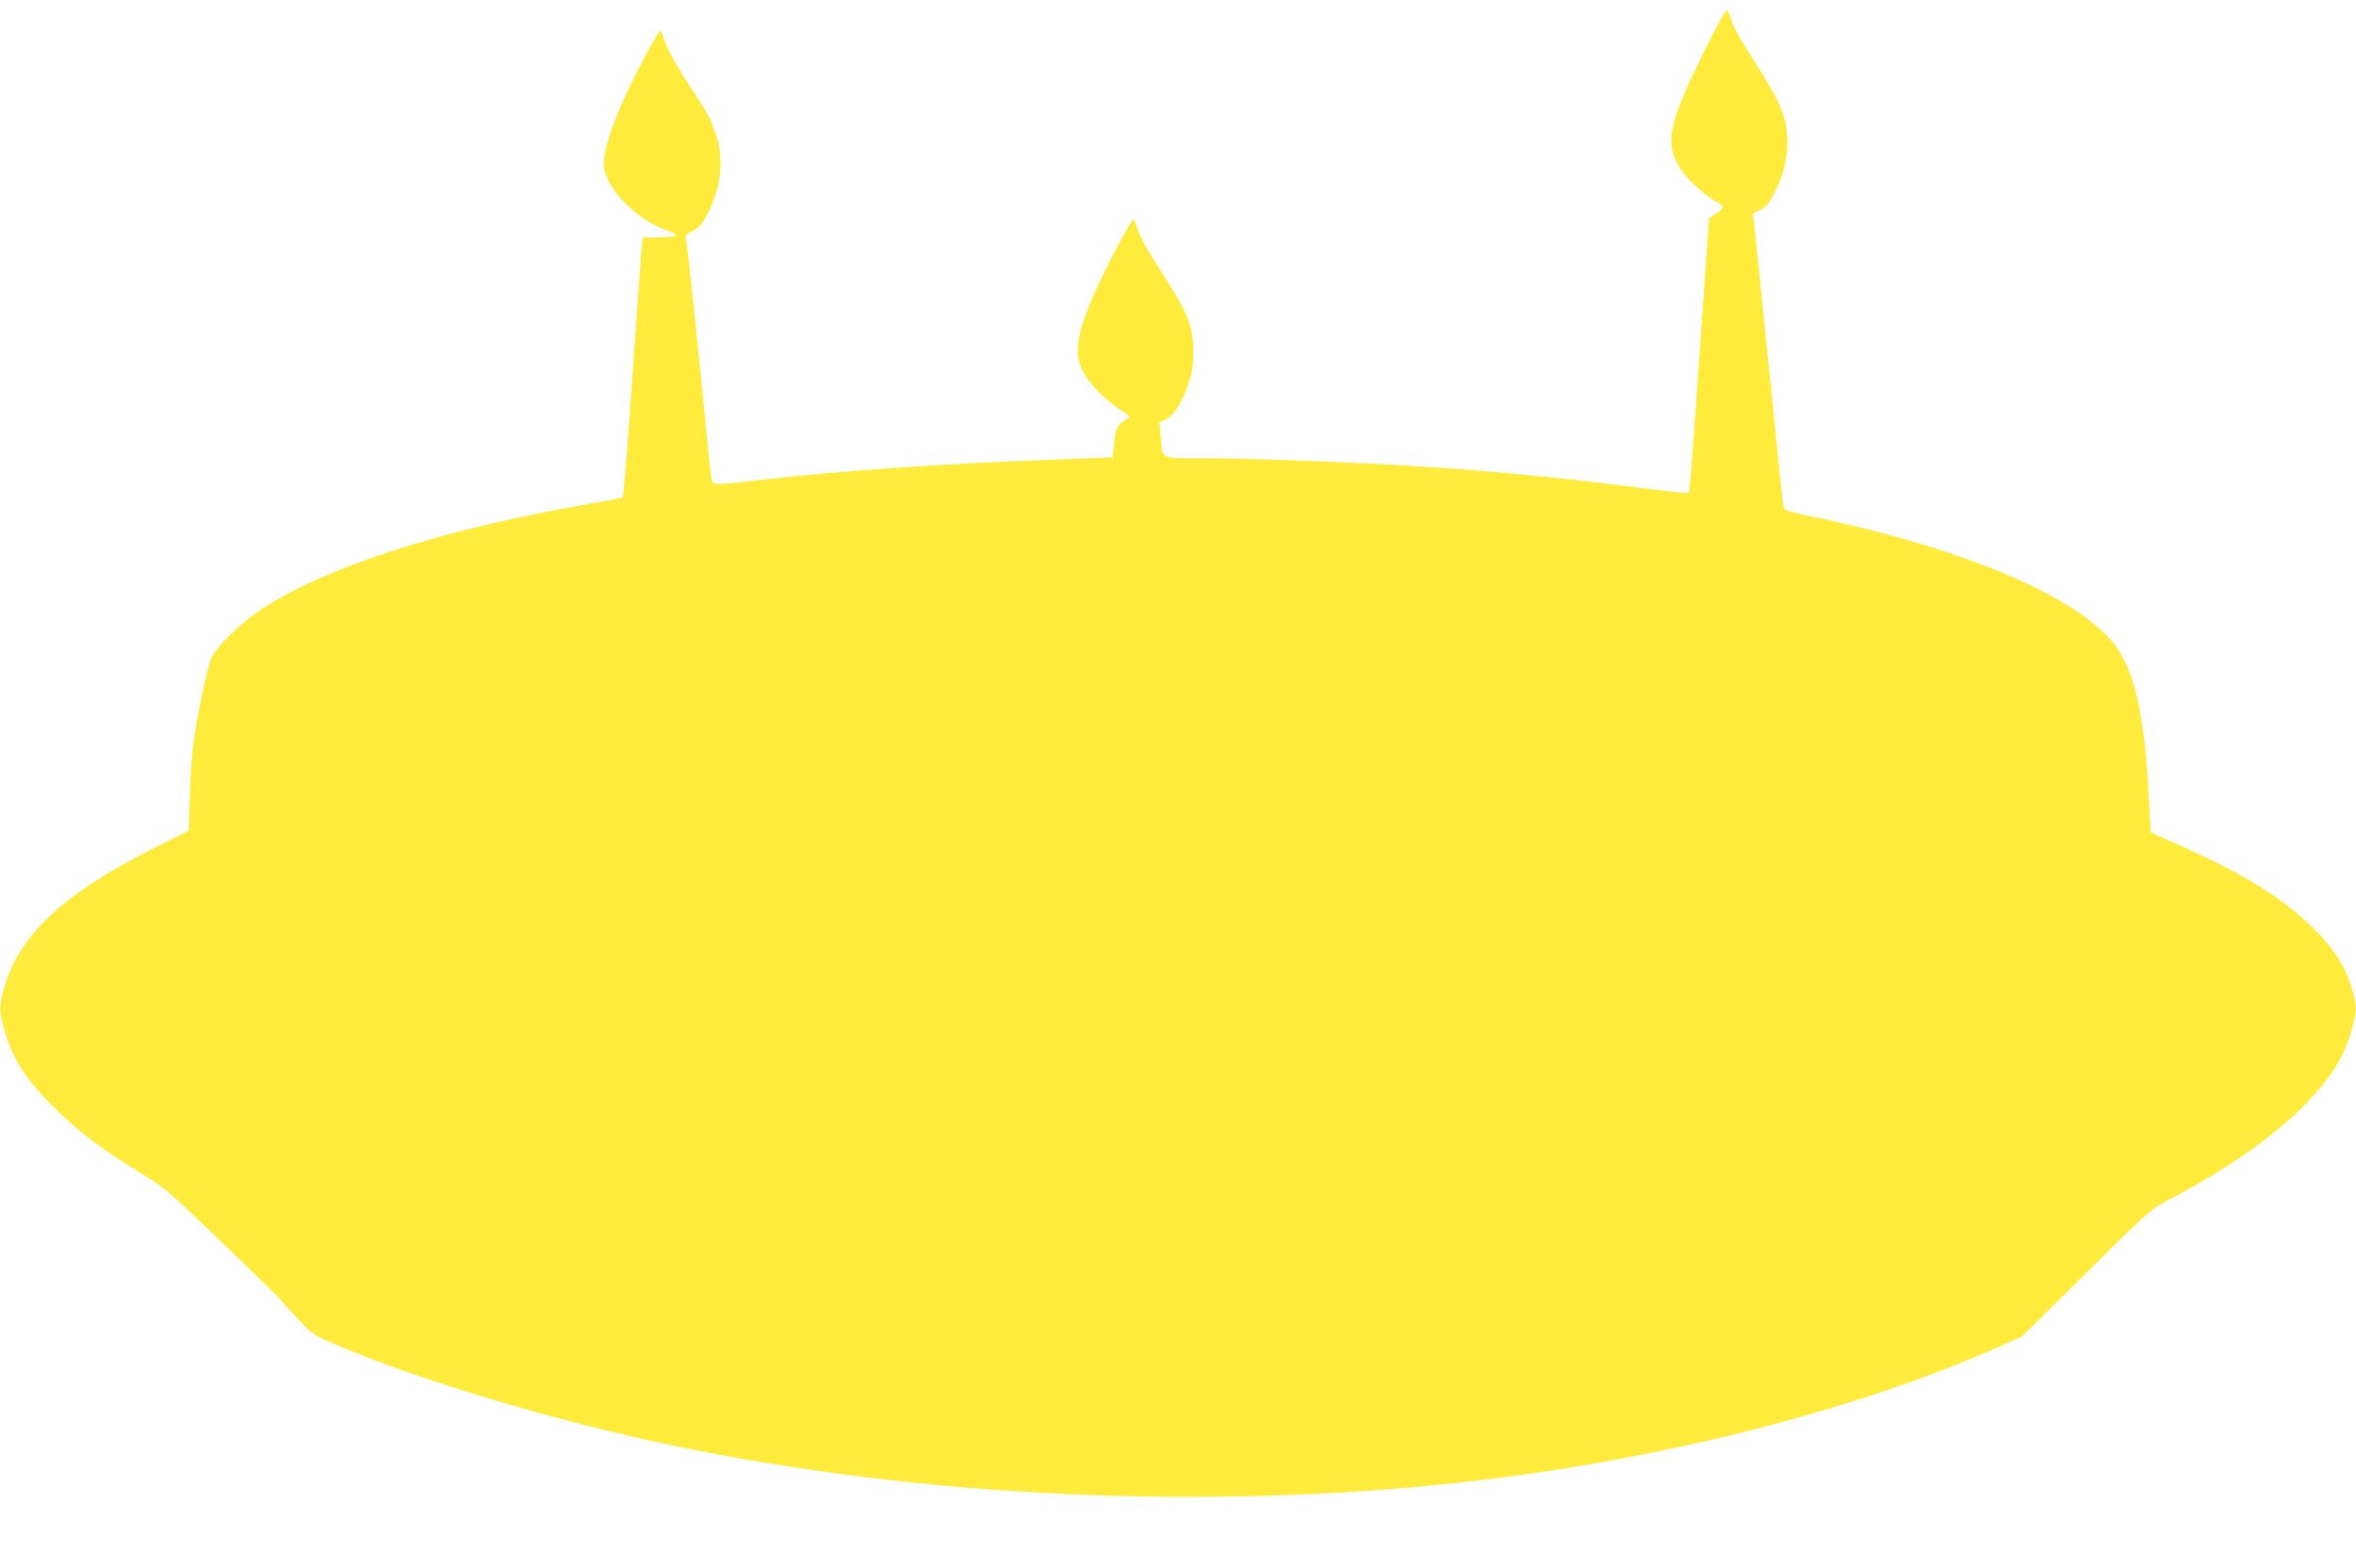 <?xml version="1.0" standalone="no"?>
<!DOCTYPE svg PUBLIC "-//W3C//DTD SVG 20010904//EN"
 "http://www.w3.org/TR/2001/REC-SVG-20010904/DTD/svg10.dtd">
<svg version="1.0" xmlns="http://www.w3.org/2000/svg"
 width="1280pt" height="852pt" viewBox="0 0 1280 852"
 preserveAspectRatio="xMidYMid meet">
<g transform="translate(0,852) scale(0.1,-0.1)"
fill="#ffeb3b" stroke="none">
<path d="M9351 8420 c-17 -30 -67 -127 -110 -215 -187 -380 -202 -485 -90
-631 41 -53 136 -134 183 -155 36 -17 33 -31 -11 -60 l-38 -24 -12 -175 c-7
-96 -26 -373 -43 -615 -37 -537 -50 -698 -56 -704 -2 -2 -97 8 -212 22 -449
58 -825 96 -1237 122 -346 23 -922 45 -1173 45 -258 0 -234 -11 -246 120 l-7
76 33 14 c43 20 89 90 124 193 22 66 27 100 27 172 1 145 -27 212 -187 460
-61 95 -103 171 -114 207 -9 32 -21 57 -26 55 -11 -4 -124 -214 -185 -346
-121 -262 -142 -376 -87 -480 34 -66 121 -155 201 -207 53 -33 57 -39 41 -48
-56 -32 -65 -49 -73 -131 l-8 -80 -320 -12 c-619 -23 -1204 -64 -1614 -113
-225 -26 -239 -26 -245 3 -3 12 -12 92 -20 177 -56 577 -114 1123 -121 1142
-3 8 10 20 37 33 33 16 49 33 75 80 79 143 99 303 54 440 -30 91 -37 105 -152
281 -84 129 -120 199 -146 284 -5 17 -43 -46 -133 -221 -110 -214 -180 -409
-180 -499 1 -129 179 -310 364 -370 56 -18 28 -30 -71 -30 l-81 0 -6 -62 c-4
-35 -15 -196 -27 -358 -48 -709 -70 -985 -77 -991 -4 -4 -65 -17 -137 -29
-819 -139 -1468 -346 -1825 -580 -111 -73 -243 -202 -271 -265 -21 -46 -68
-266 -95 -436 -9 -57 -19 -194 -22 -303 l-7 -200 -200 -100 c-484 -244 -727
-473 -804 -759 -26 -96 -26 -118 0 -214 43 -155 102 -253 242 -400 133 -139
290 -260 515 -395 115 -70 141 -93 433 -374 171 -164 314 -304 317 -310 4 -6
43 -50 88 -98 76 -81 87 -89 185 -132 453 -197 1205 -423 1854 -558 1353 -282
2889 -353 4280 -201 1068 118 2124 384 2920 735 l130 58 349 345 c322 320 355
349 430 388 307 160 551 326 725 494 163 158 246 285 290 448 26 96 26 122 0
211 -35 118 -85 201 -182 303 -171 179 -392 319 -762 483 l-150 67 -12 214
c-22 418 -76 659 -178 798 -196 266 -829 535 -1660 706 -71 15 -134 31 -138
35 -4 4 -12 49 -18 101 -19 190 -60 589 -79 774 -11 105 -31 303 -45 440 -14
138 -27 260 -30 273 -4 18 0 25 22 33 42 16 62 38 98 110 44 87 65 171 65 261
0 140 -33 221 -186 456 -51 79 -100 164 -109 190 -34 95 -29 92 -64 32z"/>
</g>
</svg>
